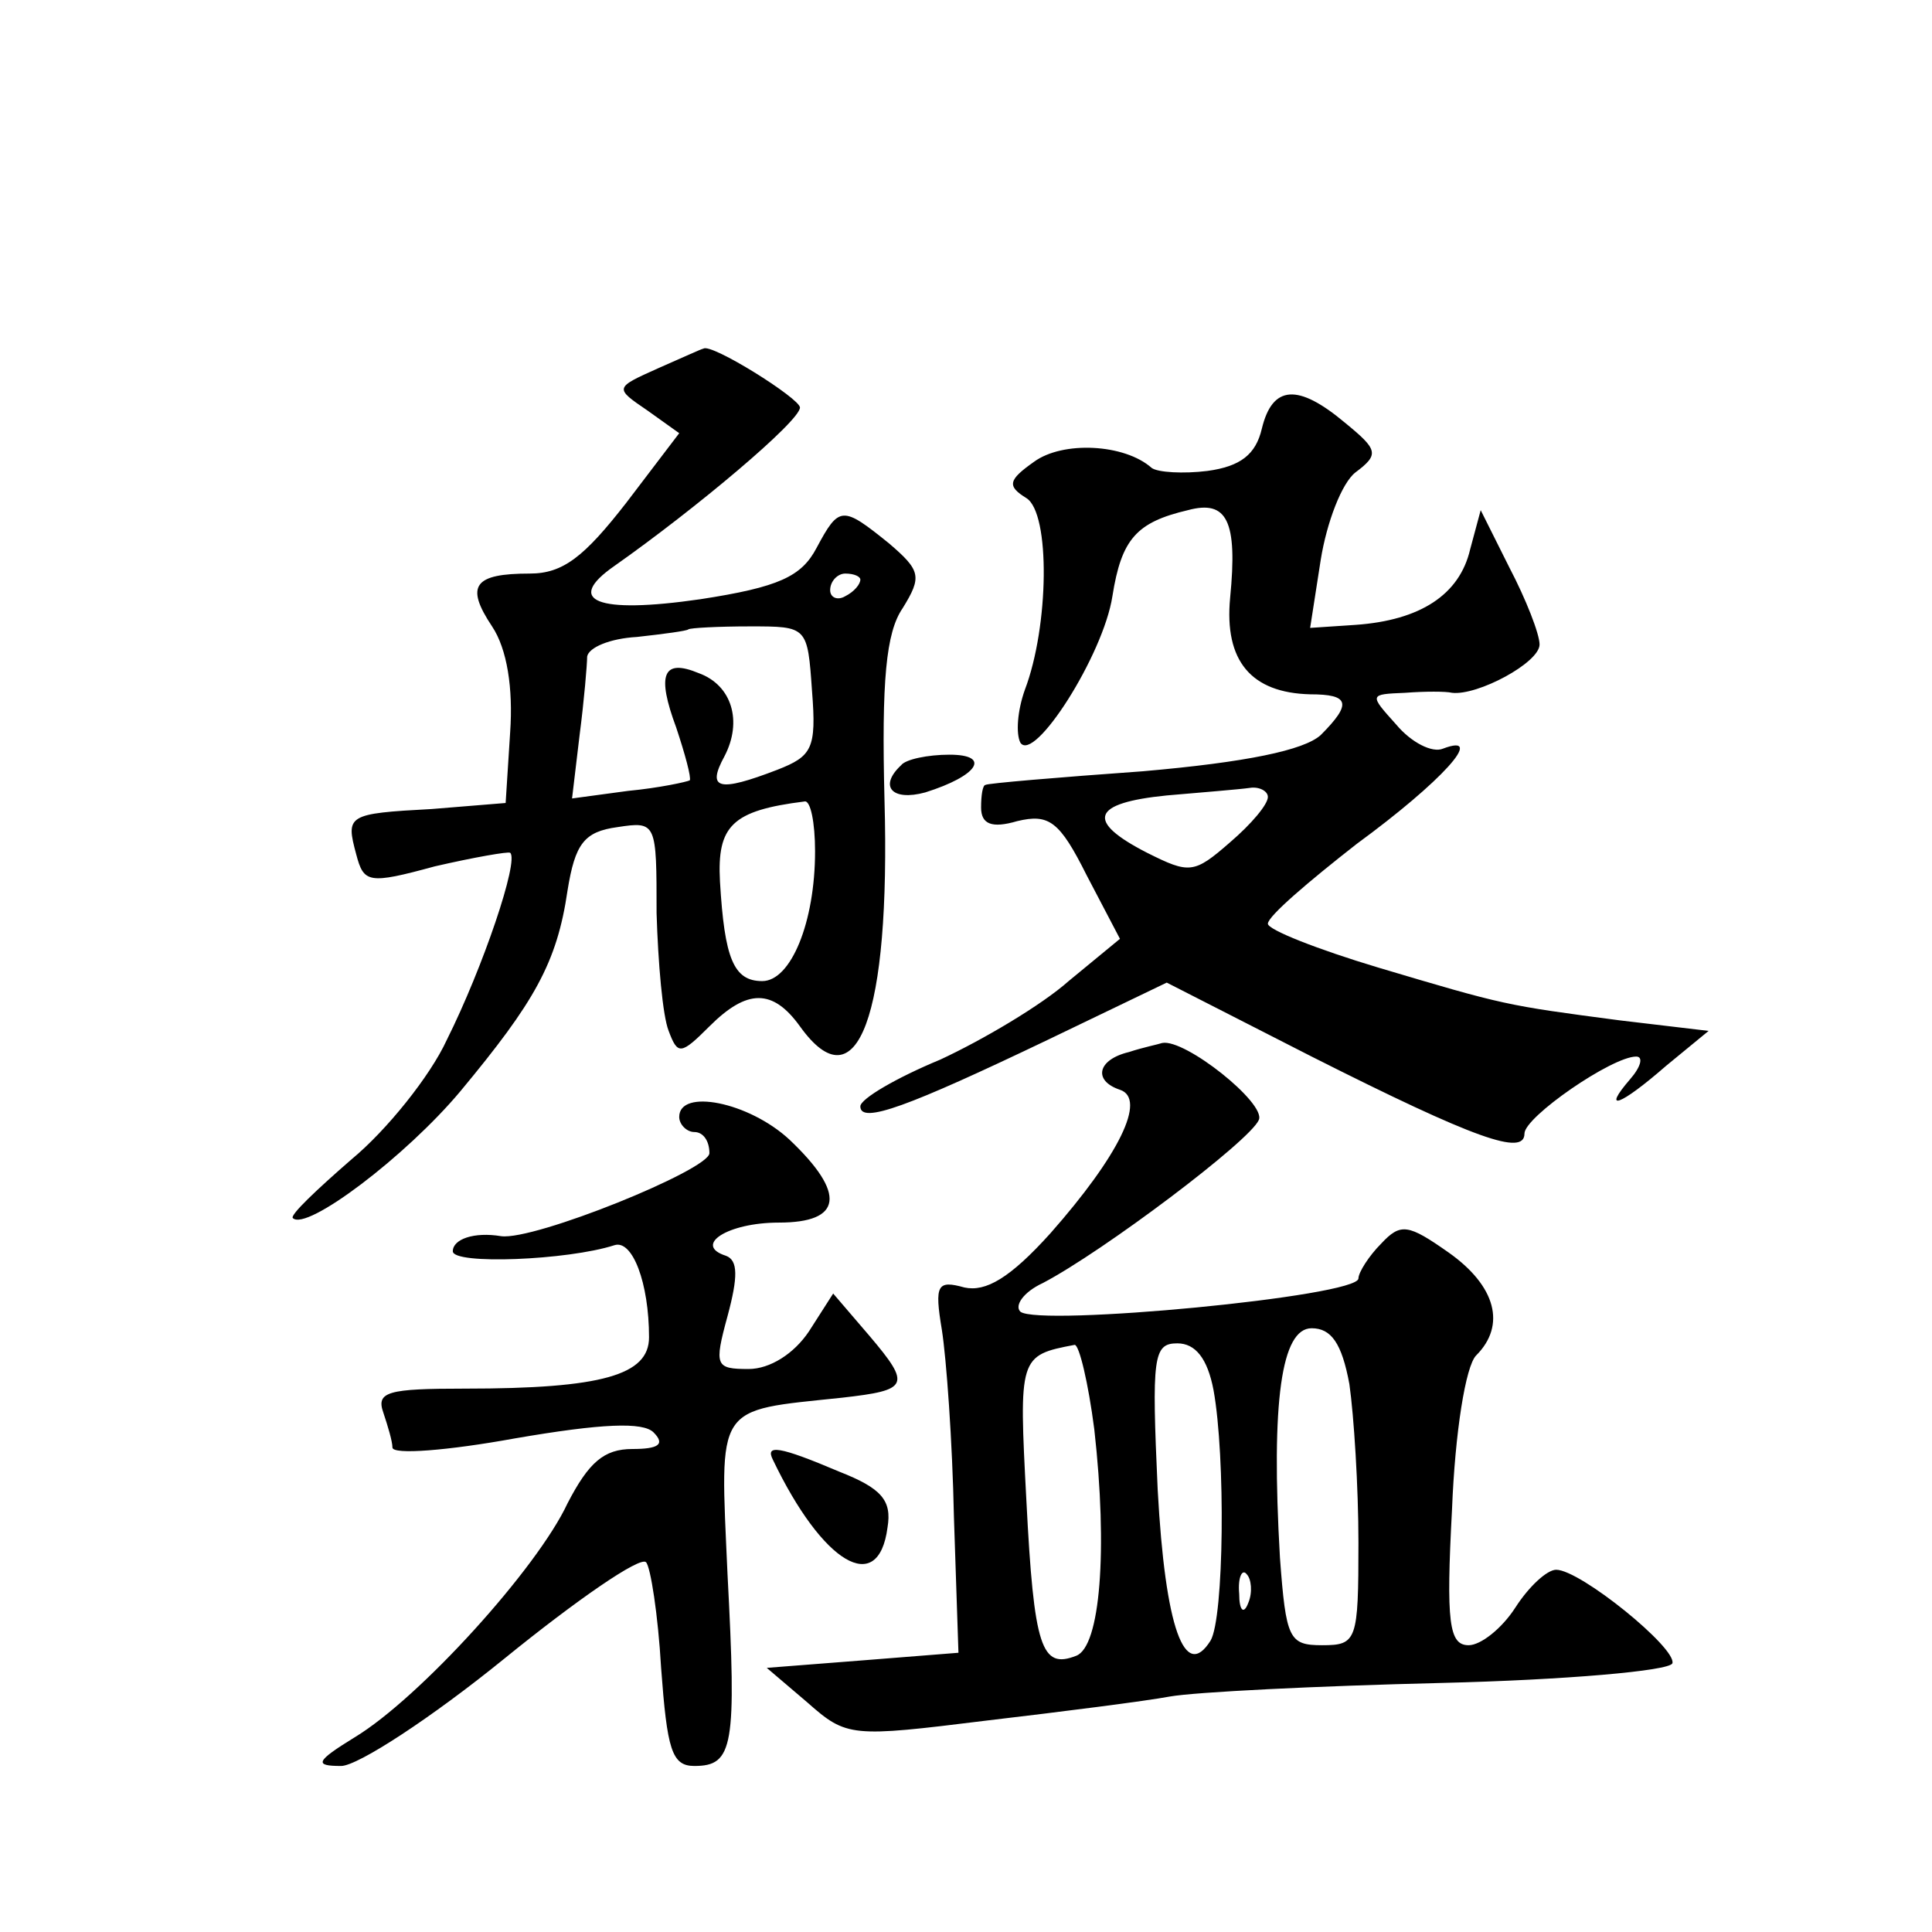 <?xml version="1.0" standalone="no"?>
<!DOCTYPE svg PUBLIC "-//W3C//DTD SVG 20010904//EN"
 "http://www.w3.org/TR/2001/REC-SVG-20010904/DTD/svg10.dtd">
<svg version="1.0" xmlns="http://www.w3.org/2000/svg"
 width="128pt" height="128pt" viewBox="0 0 128 128"
 preserveAspectRatio="xMidYMid meet">
<g transform="translate(0,128) scale(0.1,-0.1)"
fill="#0" stroke="none">
<path d="M436 1036 c-29 -13 -29 -13 -7 -28 l21 -15 -35 -46 c-28 -36 -42 -47 -64
-47 -37 0 -43 -8 -25 -35 10 -15 14 -41 12 -70 l-3 -47 -49 -4 c-56 -3 -57 -4 -50
-30 5 -19 8 -20 52 -8 26 6 49 10 50 9 6 -5 -18 -76 -42 -124 -11 -24 -40 -60 -63
-79 -23 -20 -41 -37 -39 -39 9 -9 75 41 111 84 49 59 64 85 71 133 5 31 11 39 33
42 26 4 26 3 26 -57 1 -33 4 -68 8 -78 6 -16 8 -16 27 3 25 25 42 25 60 0 38 -53
60 7 56 150 -2 79 1 111 12 127 13 21 12 25 -9 43 -31 25 -33 25 -48 -3 -10 -19
-25 -26 -77 -34 -69 -10 -90 -1 -57 22 54 38 123 96 123 105 0 6 -59 43 -64 39
-1 0 -14 -6 -30 -13z m134 -140 c0 -3 -4 -8 -10 -11 -5 -3 -10 -1 -10 4 0 6 5 11
10 11 6 0 10 -2 10 -4z m-32 -74 c3 -38 0 -43 -23 -52 -39 -15 -47 -13 -35 9 12
23 5 47 -17 55 -24 10 -28 -1 -15 -36 6 -18 10 -33 9 -35 -2 -1 -20 -5 -41 -7 l-37
-5 5 42 c3 23 5 47 5 52 1 6 15 12 33 13 18 2 33 4 34 5 1 1 20 2 41 2 38 0 38
0 41 -43z m2 -106 c0 -47 -16 -86 -35 -86 -19 0 -25 15 -28 66 -2 37 8 47 56 53
4 1 7 -14 7 -33z M836 996 c-4 -17 -14 -25 -36 -28 -16 -2 -33 -1 -37 2 -18 16
-59 18 -78 4 -17 -12 -18 -16 -5 -24 16 -10 15 -85 -1 -127 -5 -14 -6 -29 -3 -35
9 -14 55 58 61 97 6 38 16 49 50 57 26 7 33 -7 28 -58 -4 -42 14 -63 53 -64 26
0 28 -6 7 -27 -11 -10 -49 -18 -118 -24 -56 -4 -103 -8 -104 -9 -2 0 -3 -7 -3 -15
0 -11 7 -14 24 -9 21 5 28 0 46 -36 l22 -42 -34 -28 c-18 -16 -57 -39 -85 -52 -29
-12 -53 -26 -53 -31 0 -12 32 0 124 44 l79 38 96 -49 c109 -55 141 -66 141 -51
0 11 58 51 74 51 5 0 3 -7 -4 -15 -19 -22 -7 -18 24 9 l28 23 -59 7 c-76 10 -76
10 -160 35 -40 12 -73 25 -73 29 0 5 27 28 59 53 56 41 86 74 57 63 -7 -3 -21 4
-31 16 -18 20 -18 20 6 21 13 1 27 1 31 0 17 -2 58 20 58 32 0 7 -9 30 -20 51 l-19
38 -7 -26 c-7 -30 -33 -47 -76 -50 l-30 -2 7 45 c4 25 14 51 23 58 16 12 15 15
-7 33 -31 26 -48 25 -55 -4z m4 -244 c0 -5 -11 -18 -25 -30 -24 -21 -27 -21 -55
-7 -41 21 -37 33 13 38 23 2 48 4 55 5 6 1 12 -2 12 -6z M597 773 c-15 -14 -6 -24
16 -18 35 11 44 25 16 25 -14 0 -29 -3 -32 -7z M748 583 c-21 -5 -24 -19 -6 -25
18 -6 -1 -44 -46 -95 -27 -30 -43 -39 -57 -36 -18 5 -20 2 -15 -28 3 -19 7 -74
8 -124 l3 -90 -63 -5 -64 -5 27 -23 c26 -23 29 -23 118 -12 51 6 106 13 122 16
17 3 97 7 180 9 82 2 151 8 153 13 3 10 -61 62 -77 62 -6 0 -18 -11 -27 -25 -9
-14 -23 -25 -31 -25 -13 0 -15 15 -11 90 2 51 9 95 16 102 20 20 13 46 -18 68 -27
19 -32 20 -45 6 -8 -8 -15 -19 -15 -23 0 -12 -212 -32 -224 -22 -4 4 2 13 15 19
40 21 137 94 143 108 5 11 -49 54 -64 51 -3 -1 -13 -3 -22 -6z m146 -220 c3 -21
6 -68 6 -105 0 -65 -1 -68 -24 -68 -22 0 -24 4 -28 58 -6 104 1 152 21 152 13 0
20 -10 25 -37z m-169 -30 c9 -80 4 -144 -12 -150 -23 -9 -28 5 -33 103 -5 95 -5
96 32 103 3 0 9 -25 13 -56z m79 26 c8 -44 7 -151 -2 -166 -17 -27 -30 8 -35 100
-4 88 -3 97 13 97 12 0 20 -10 24 -31z m23 -141 c-3 -8 -6 -5 -6 6 -1 11 2 17 5
13 3 -3 4 -12 1 -19z M450 540 c0 -5 5 -10 10 -10 6 0 10 -6 10 -14 0 -11 -116
-58 -138 -55 -18 3 -32 -2 -32 -10 0 -9 76 -6 107 4 12 4 23 -25 23 -61 0 -25 -31
-34 -122 -34 -51 0 -59 -2 -54 -16 3 -9 6 -19 6 -23 0 -5 37 -2 81 6 58 10 85 11
92 4 8 -8 3 -11 -14 -11 -19 0 -29 -9 -43 -36 -20 -43 -98 -129 -141 -155 -26 -16
-27 -19 -9 -19 11 0 60 32 108 71 48 39 90 68 94 64 3 -3 8 -35 10 -70 4 -54 7
-65 22 -65 26 0 28 13 22 127 -5 114 -9 108 76 117 44 5 46 8 18 41 l-24 28 -16
-25 c-10 -15 -26 -25 -40 -25 -22 0 -23 2 -14 35 7 26 7 37 -1 40 -22 7 1 22 35
22 42 0 45 19 7 55 -27 25 -73 34 -73 15z M512 313 c33 -69 70 -91 76 -45 3 18
-4 26 -32 37 -40 17 -49 18 -44 8z"/>
</g>
</svg>
